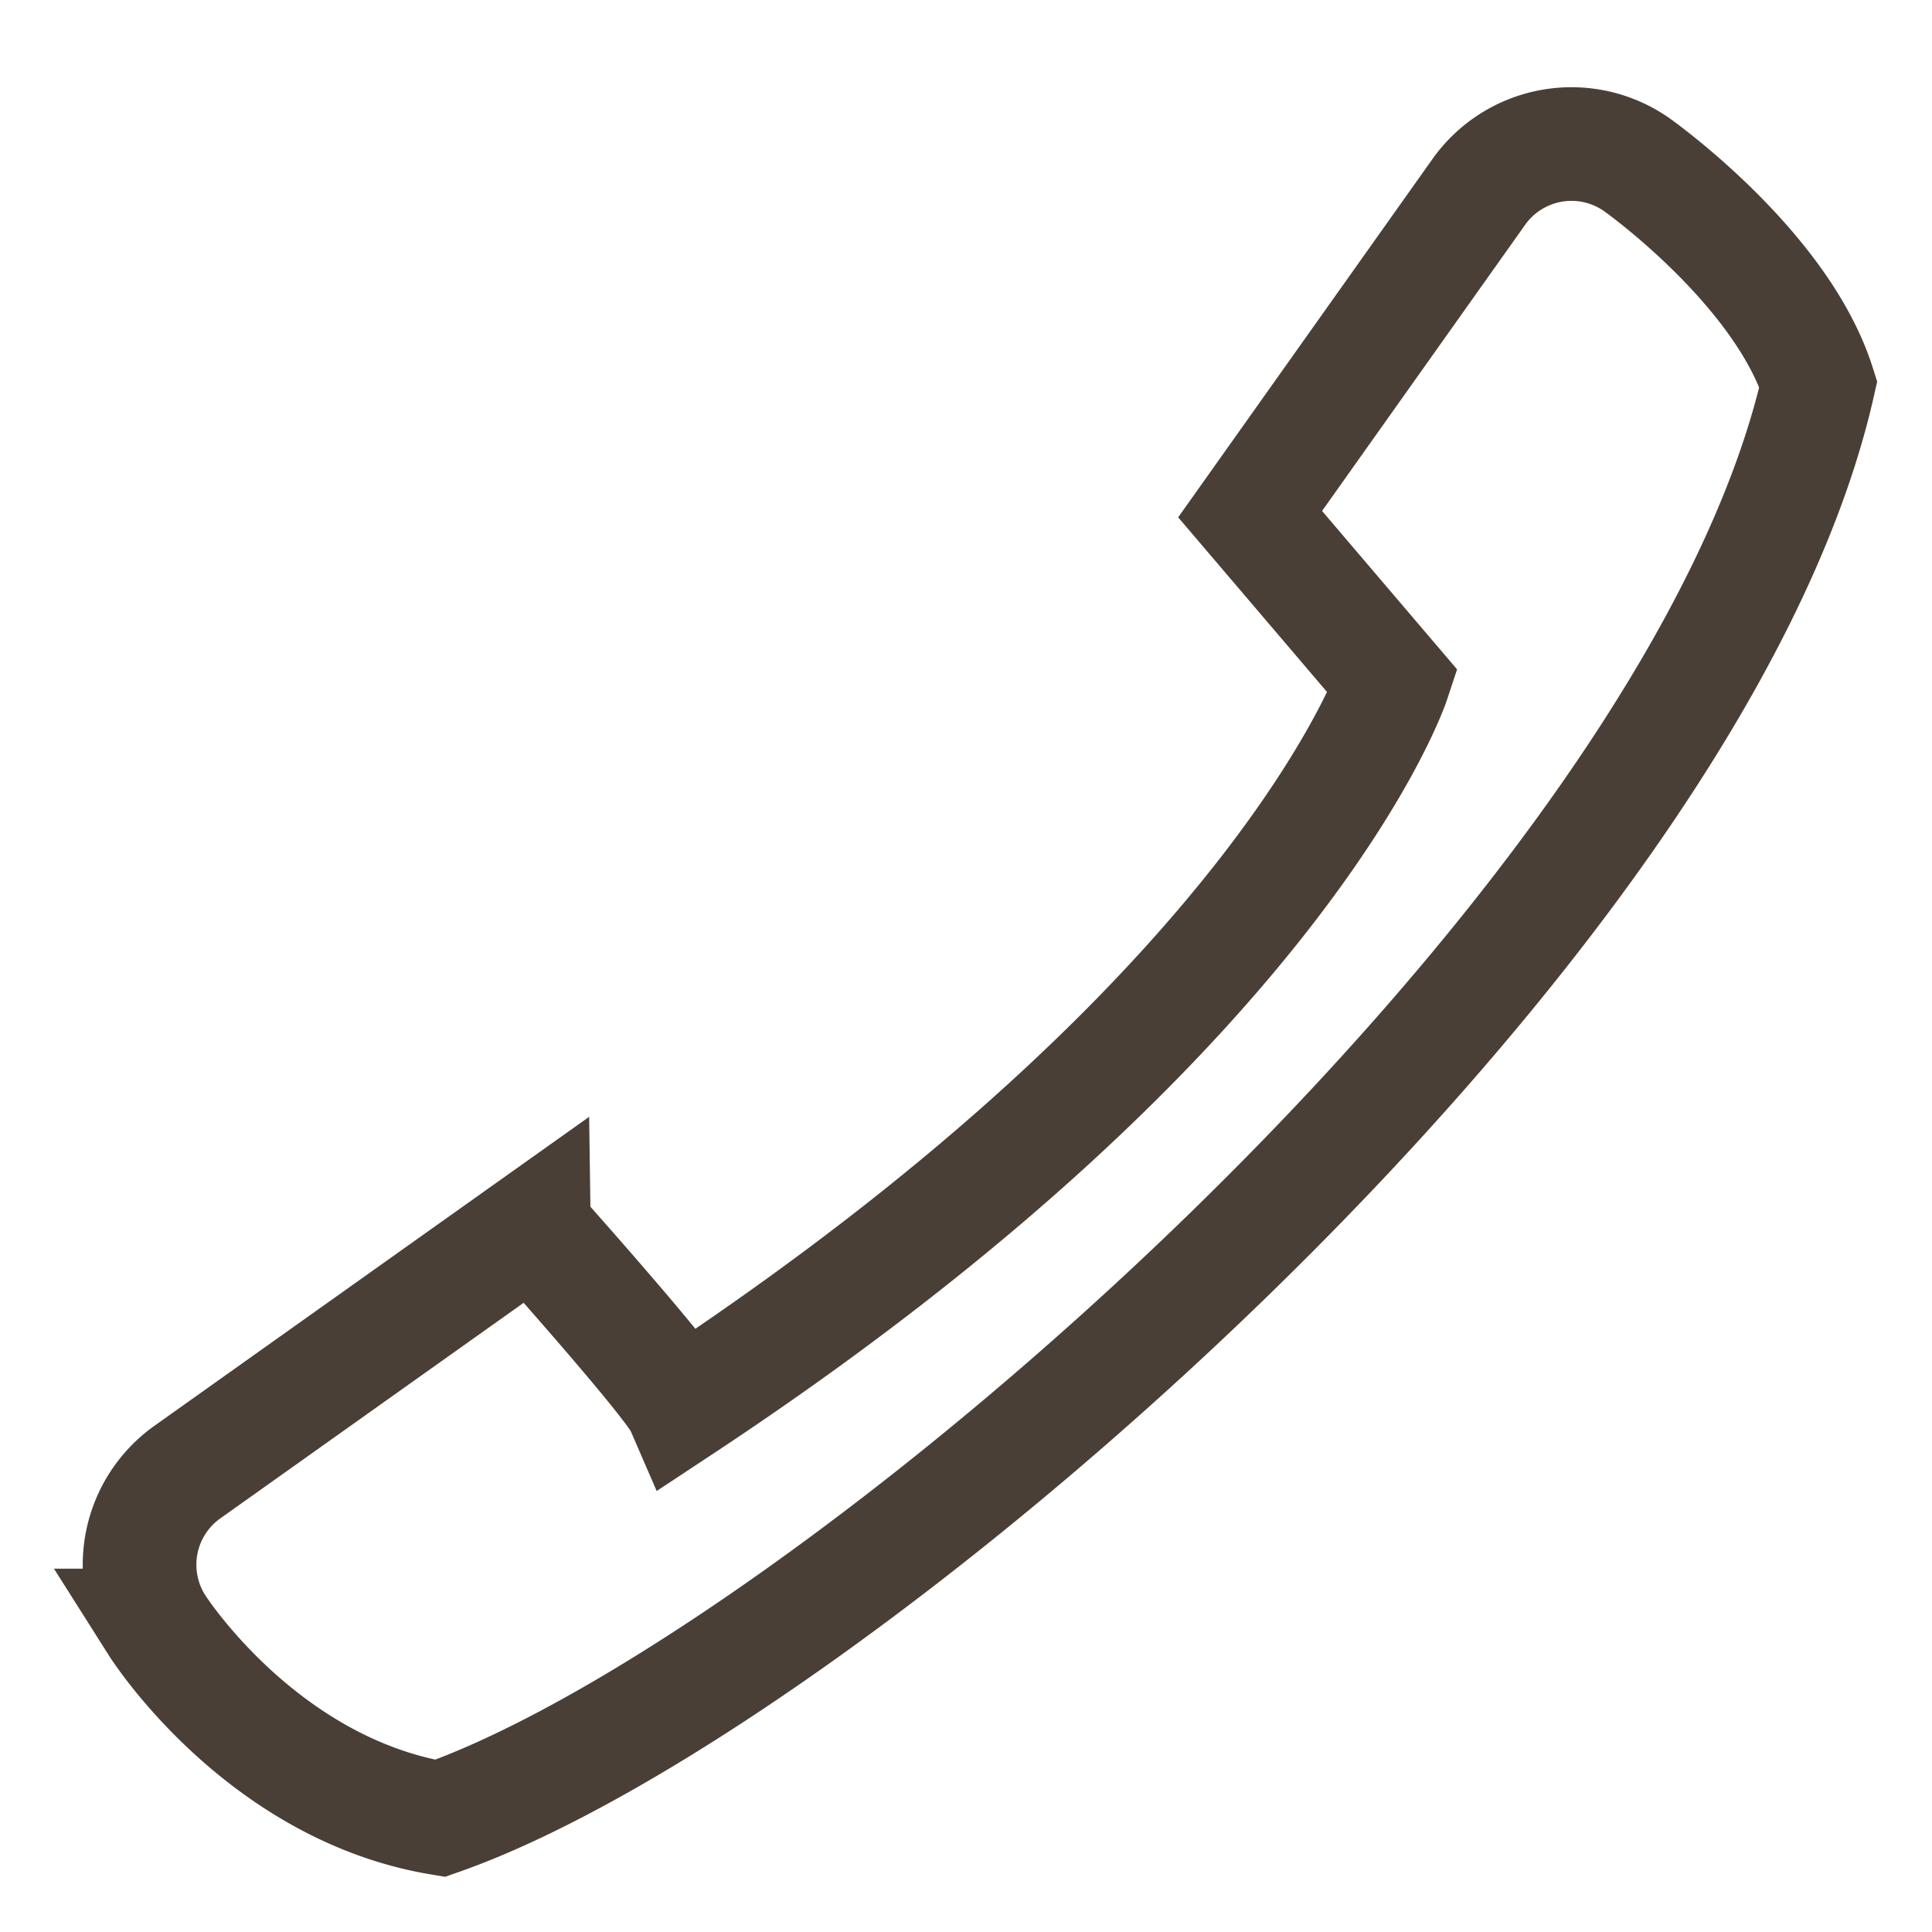 <svg xmlns="http://www.w3.org/2000/svg" width="17" height="17" viewBox="0 0 17 17"><g><g><path fill="none" stroke="#493f37" stroke-miterlimit="20" d="M12.258 6v0L11 4.524v0l2.012-2.835a1 1 0 0 1 1.393-.238S15.67 2.346 16 3.38C14.903 8.223 7.243 14.817 3.872 16c-1.582-.264-2.489-1.697-2.489-1.697a1 1 0 0 1 .266-1.35l3.035-2.157v0S5.909 12.164 6 12.374C11.308 8.868 12.258 6 12.258 6z"/></g></g></svg>